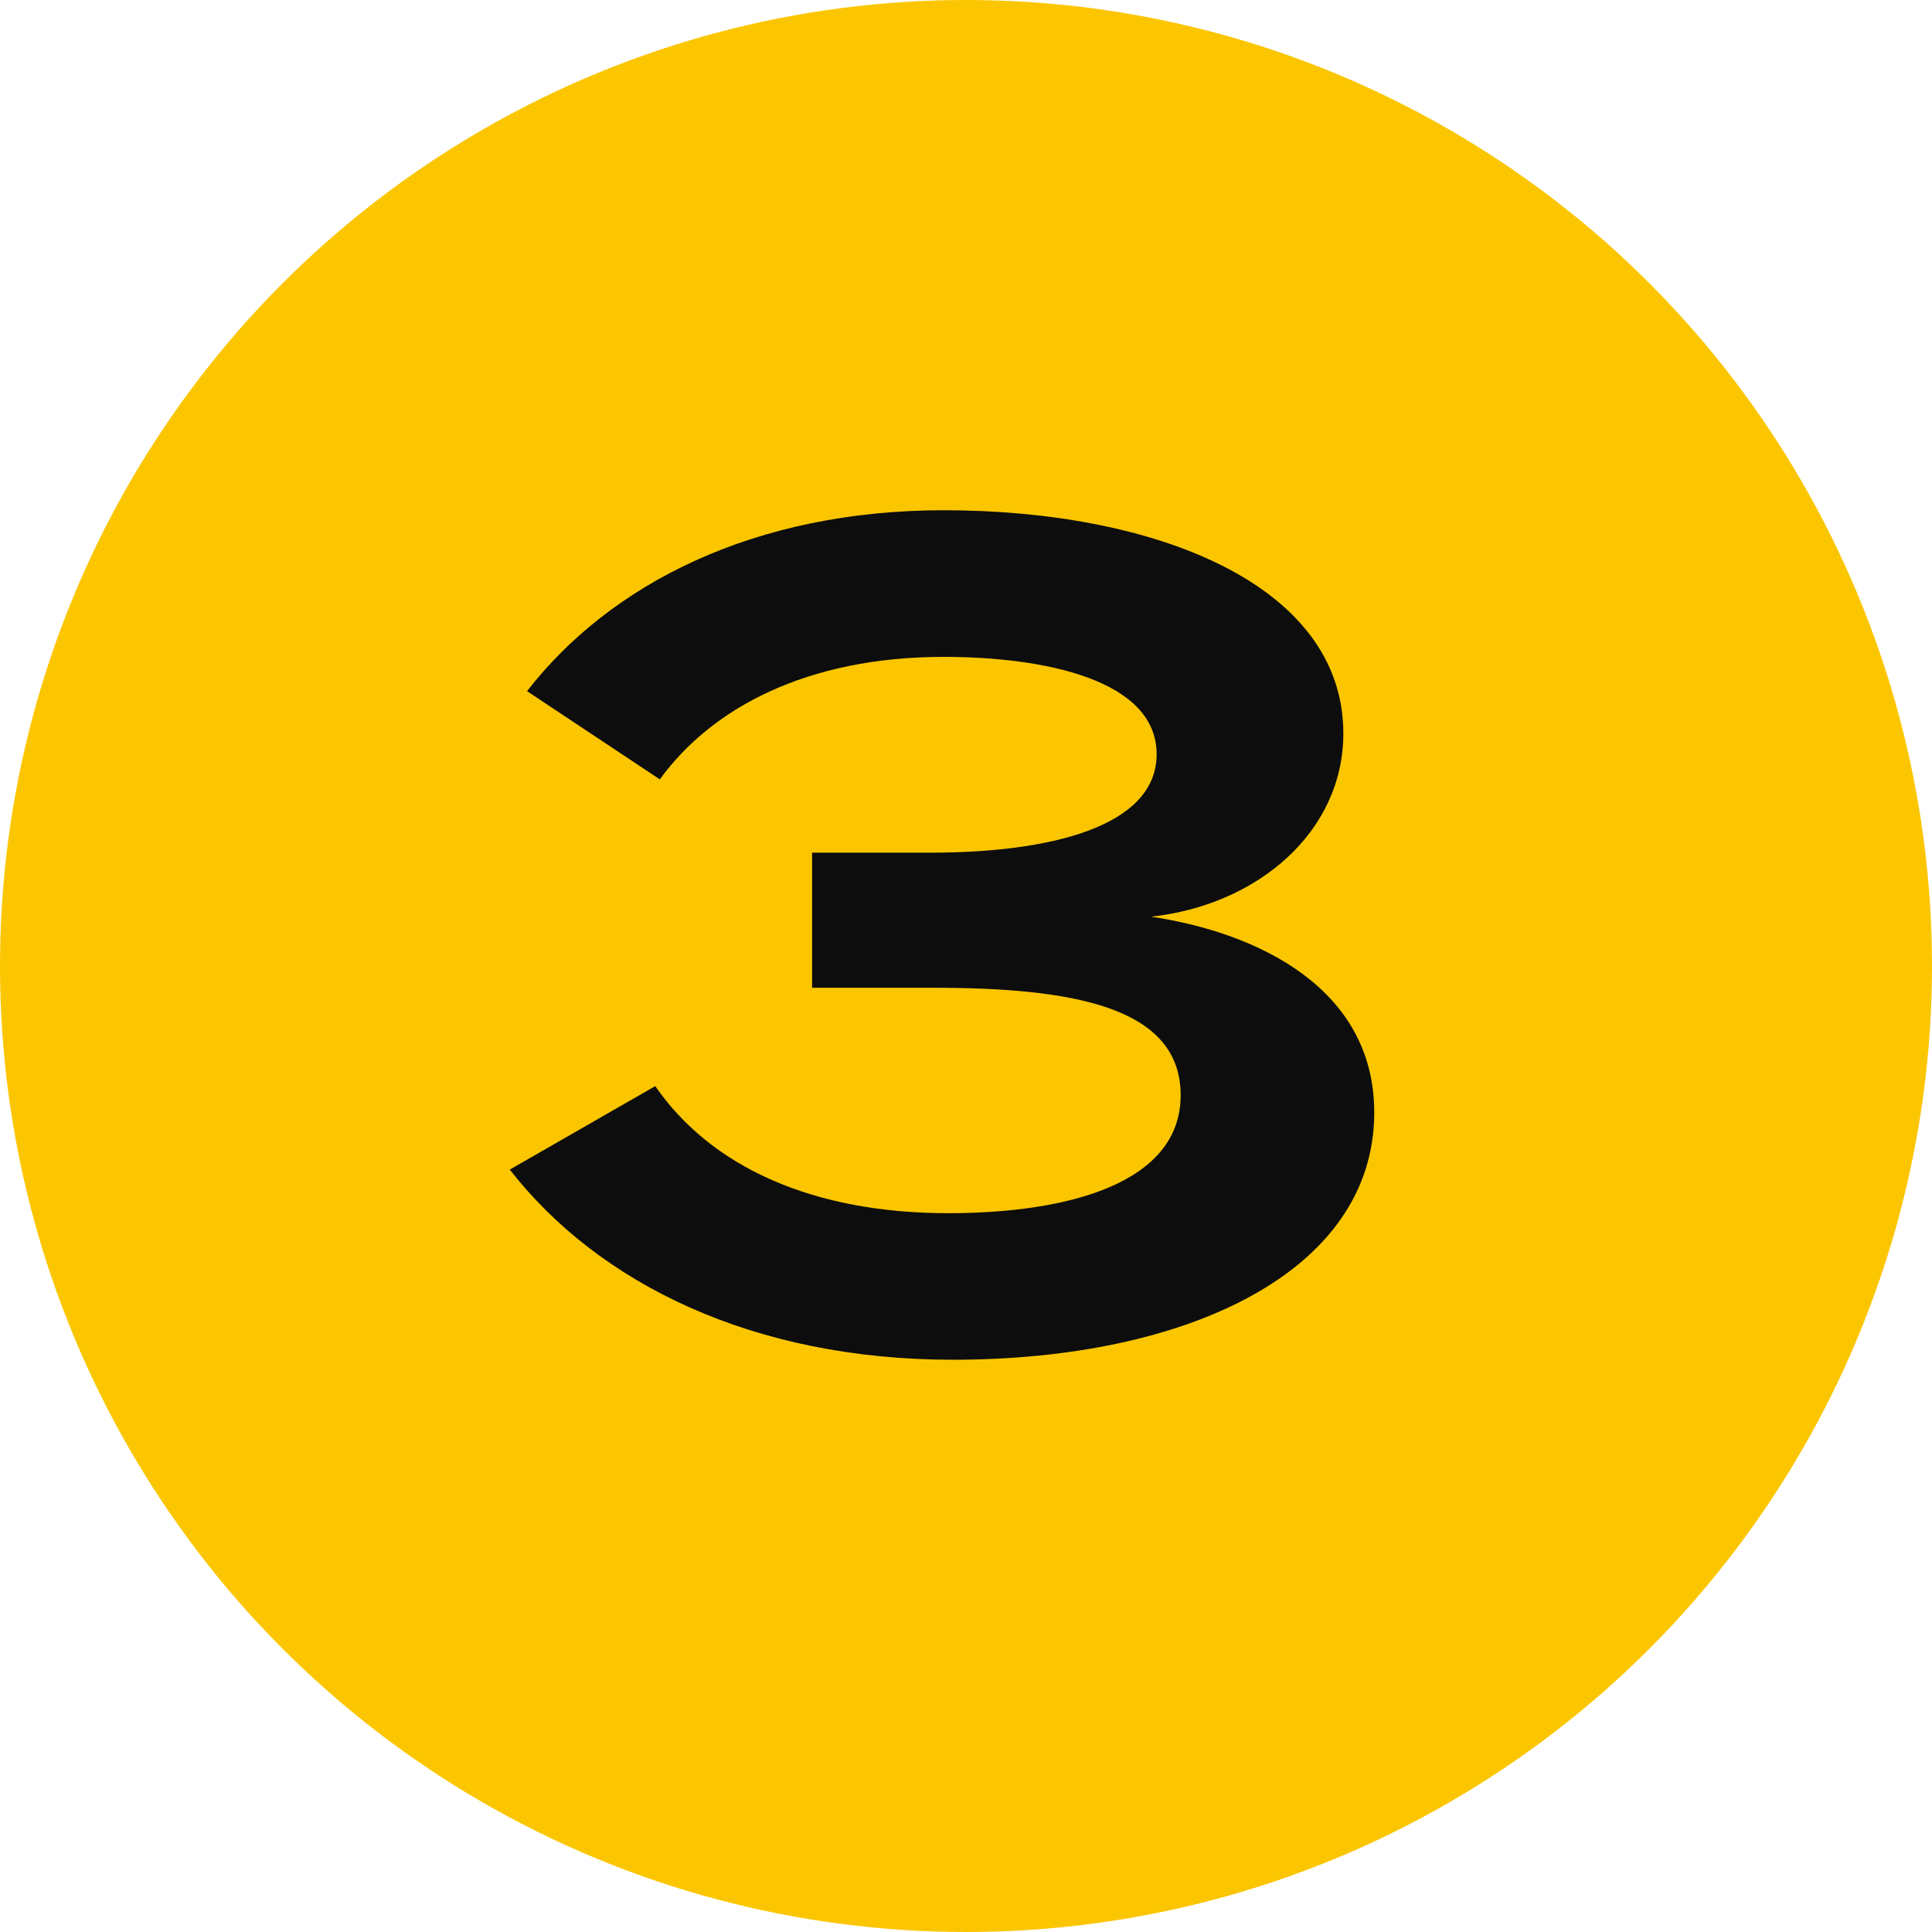 <svg xmlns="http://www.w3.org/2000/svg" width="81" height="81" viewBox="0 0 81 81"><g transform="translate(-433 -1824)"><circle cx="40.5" cy="40.5" r="40.5" transform="translate(433 1824)" fill="#fbc600"/><path d="M-12.528-10.464l-6.1,3.5C-14.88-2.16-8.4,1.008-.048,1.008c9.84,0,17.664-3.7,17.664-10.368,0-5.184-4.848-7.536-9.36-8.208,4.464-.48,8.064-3.552,8.064-7.68,0-6.288-7.968-9.36-16.752-9.36-7.92,0-13.968,3.072-17.472,7.584l5.568,3.7c2.16-2.976,6.144-5.136,11.9-5.136,4.224,0,8.928.96,8.928,4.08,0,3.072-4.56,4.128-9.456,4.128H-5.952v5.664H-.96C4.9-14.592,9.5-13.824,9.5-10.08c0,3.7-4.752,4.944-9.744,4.944C-5.9-5.136-10.176-7.056-12.528-10.464Z" transform="translate(473 1880)" fill="#0d0d0d"/></g></svg>